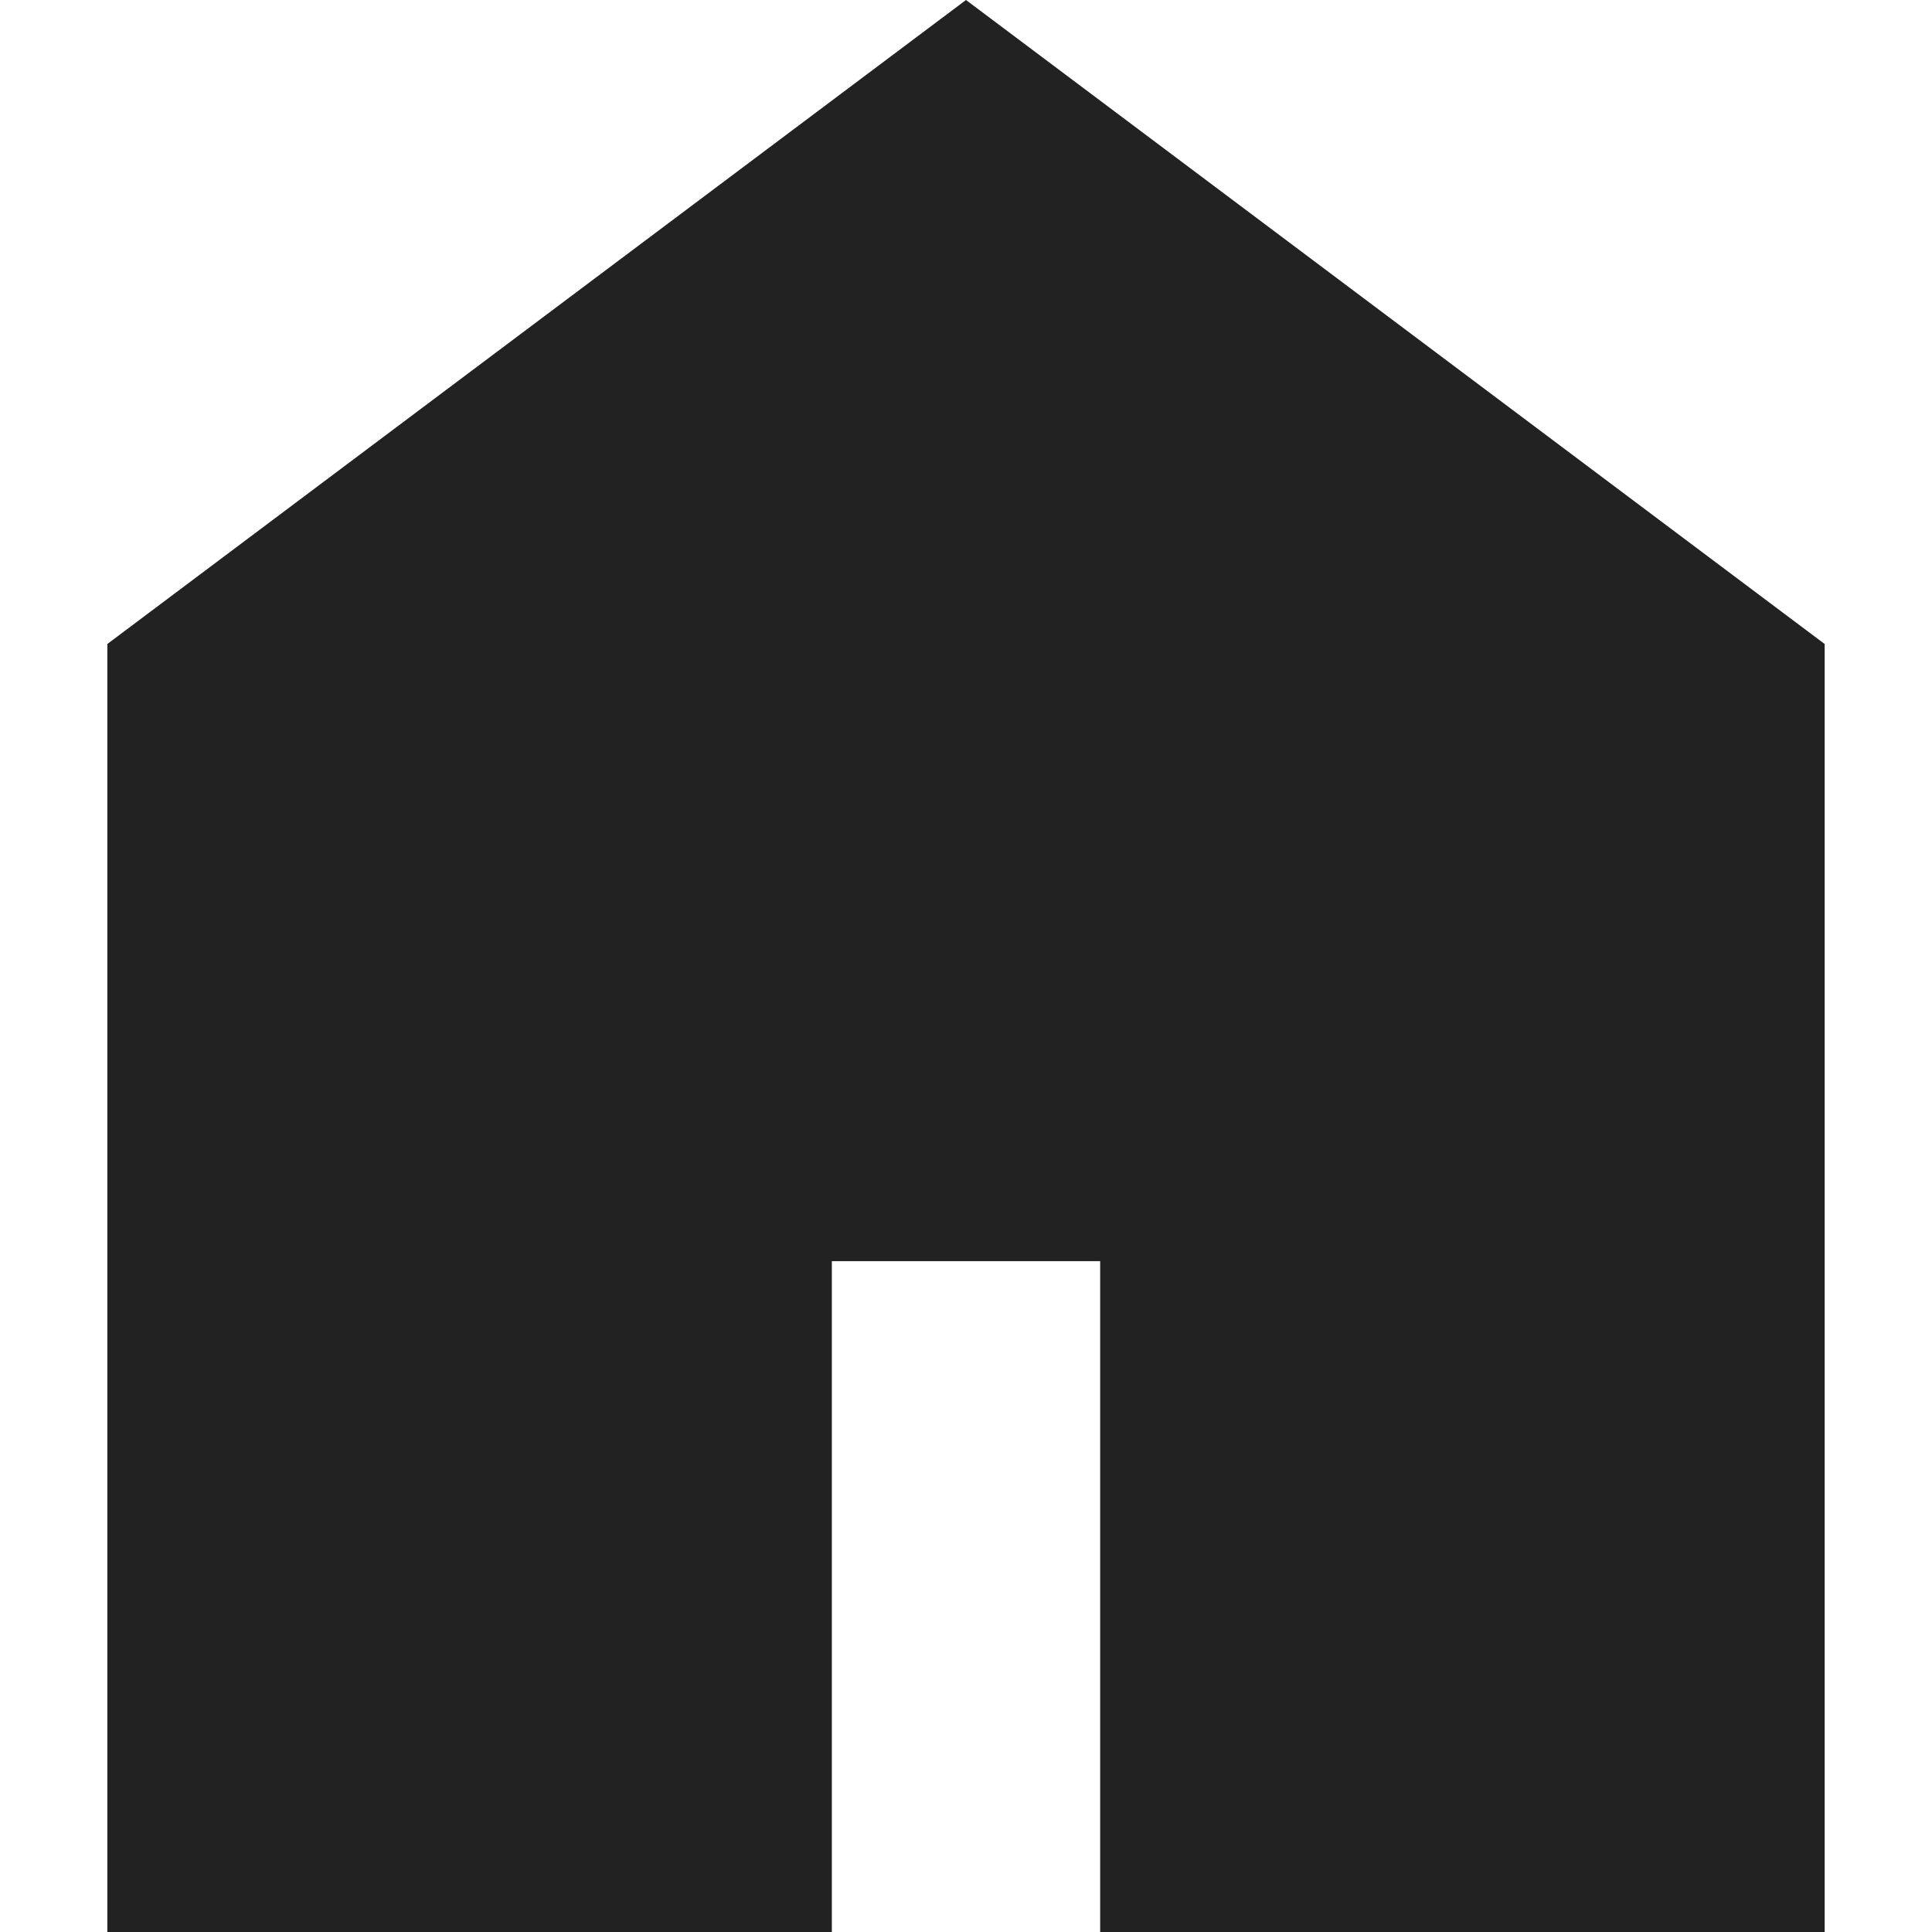 <svg xmlns="http://www.w3.org/2000/svg" xmlns:xlink="http://www.w3.org/1999/xlink" width="18" height="18" viewBox="0 0 18 18">
  <defs>
    <clipPath id="clip-path">
      <rect id="長方形_92288" data-name="長方形 92288" width="18" height="18" transform="translate(238 126.5)" fill="none"/>
    </clipPath>
  </defs>
  <g id="on" transform="translate(-238 -126.5)">
    <g id="グループ_225152" data-name="グループ 225152" clip-path="url(#clip-path)">
      <path id="パス_957100" data-name="パス 957100" d="M8,0,0,6V18H6.75V11.75h2.5V18H16V6Z" transform="translate(239 126.5)" fill="#222"/>
    </g>
    <rect id="長方形_92311" data-name="長方形 92311" width="18" height="18" transform="translate(238 126.5)" fill="none"/>
  </g>
</svg>
